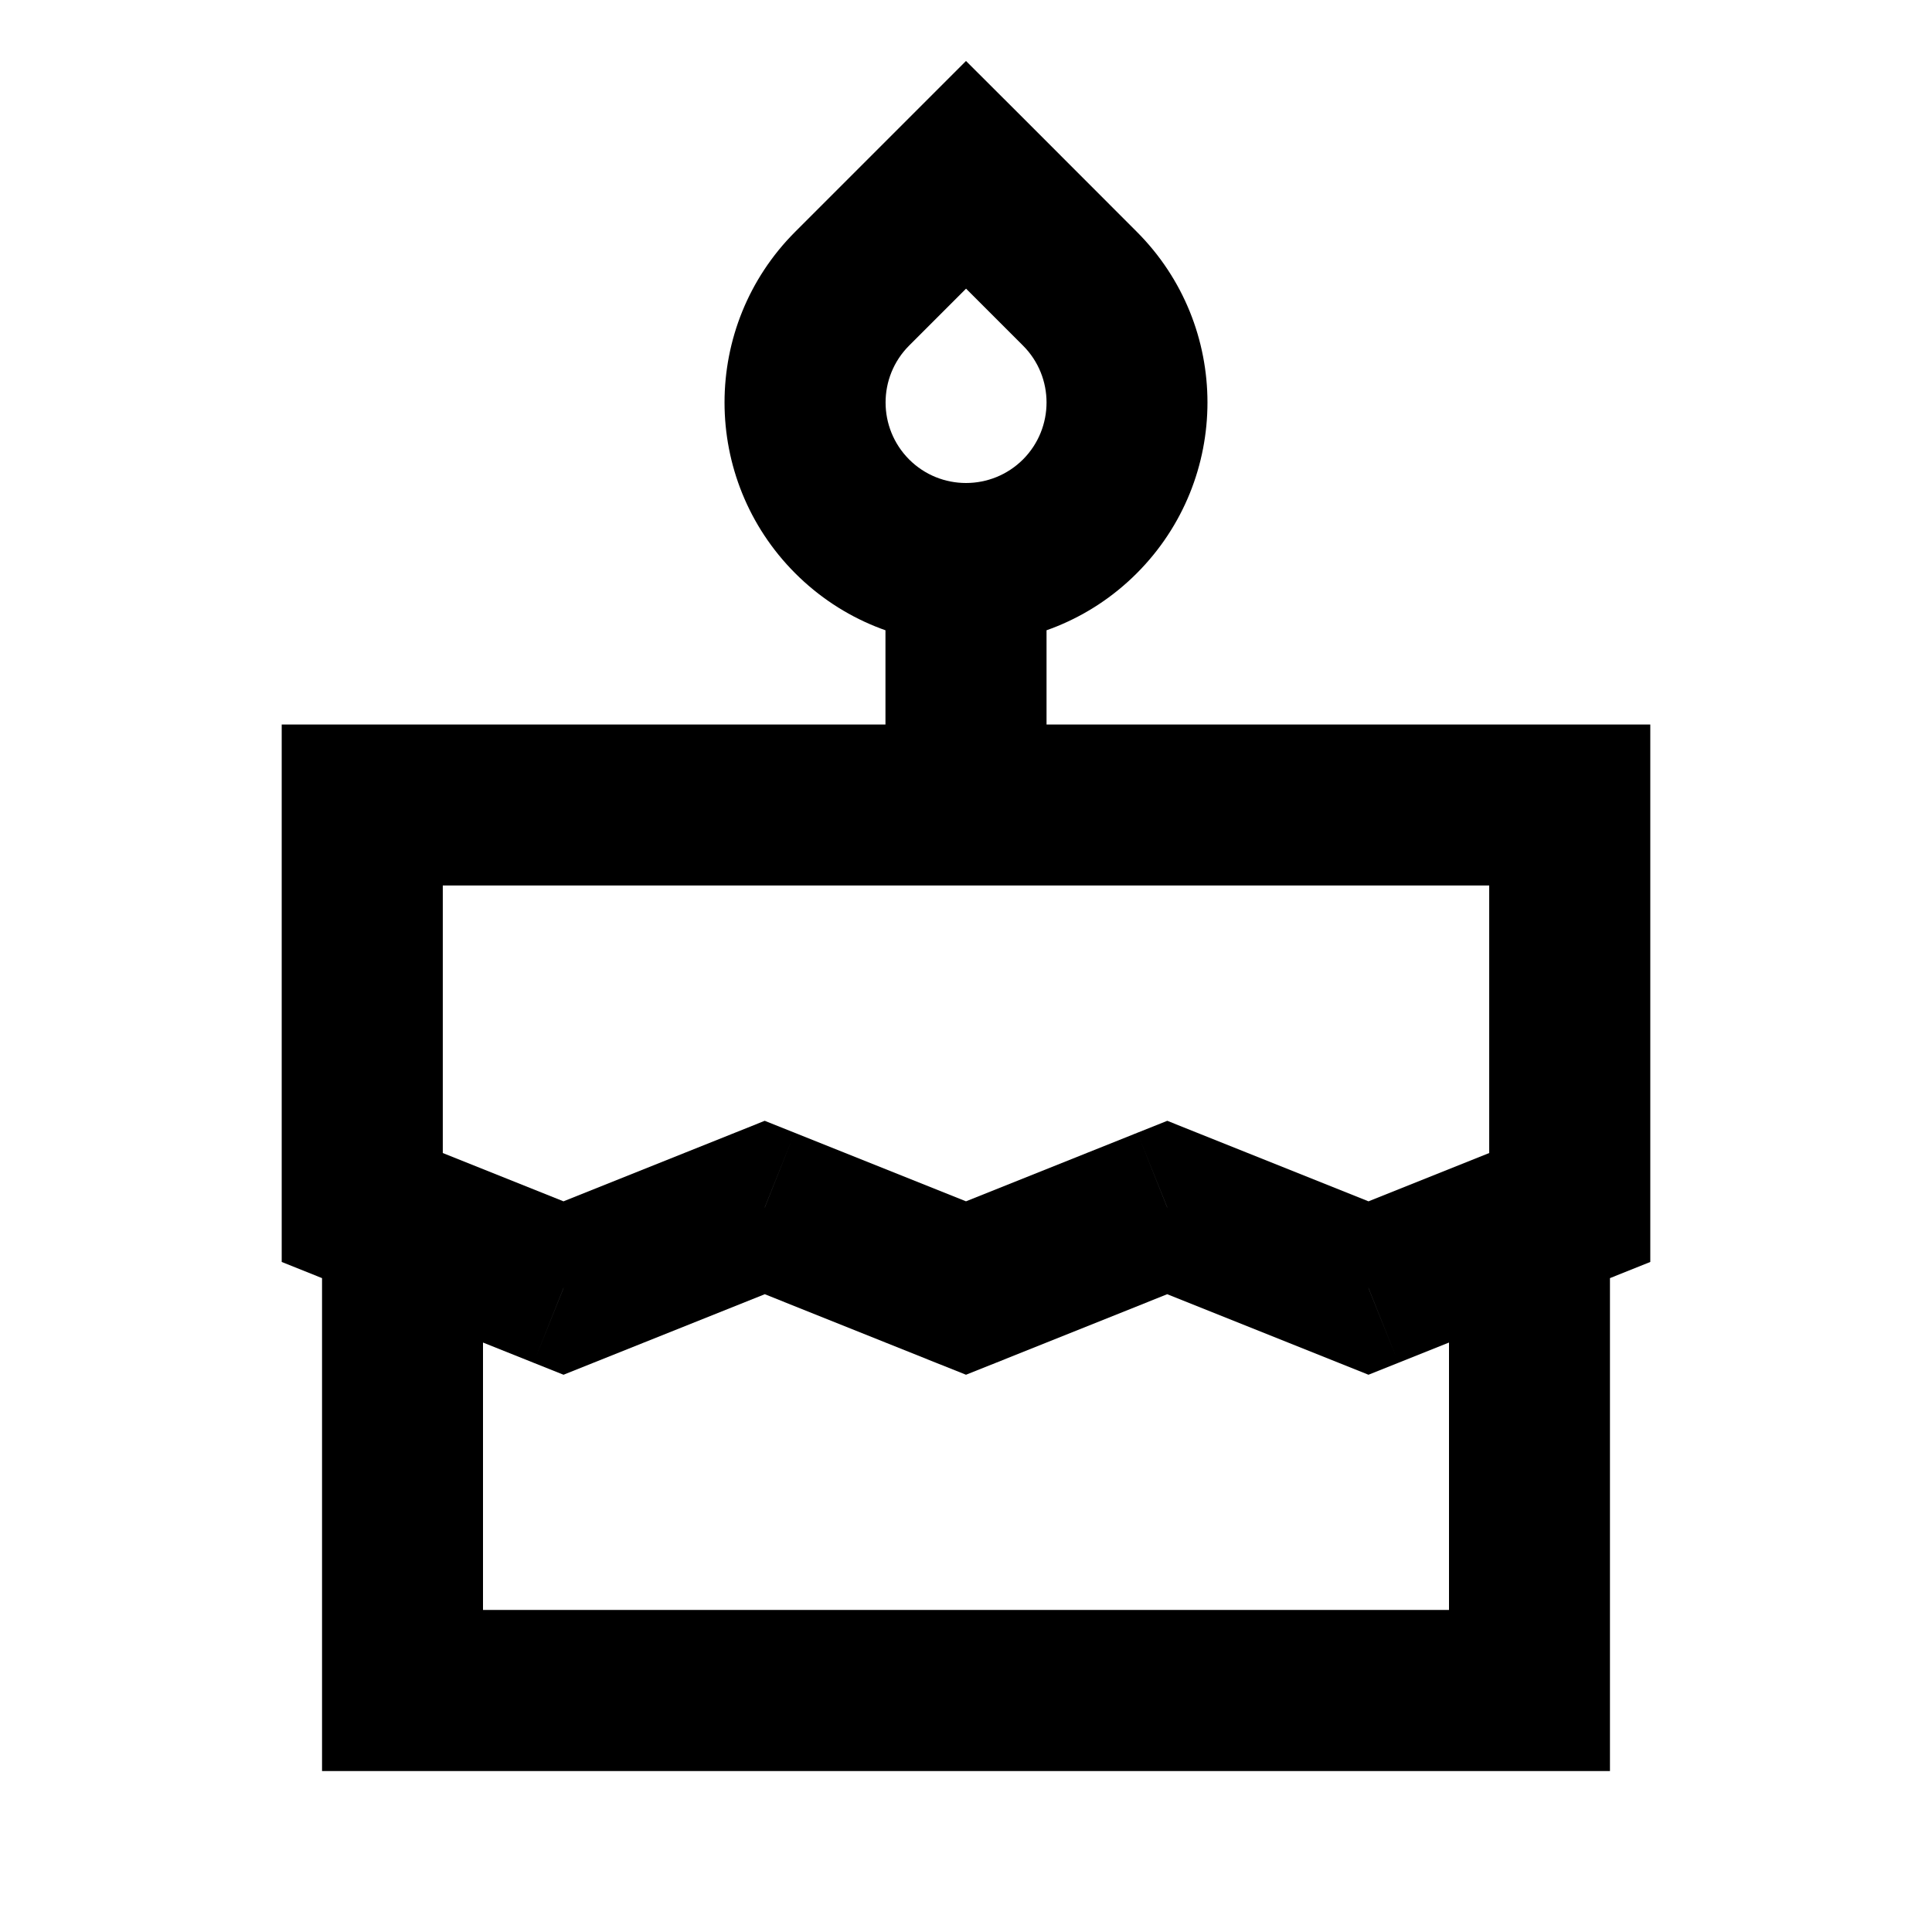 <svg xmlns="http://www.w3.org/2000/svg" fill="none" viewBox="0 0 16 16" height="16" width="16">
<path fill="black" d="M12.667 14V14.667H13.333V14H12.667ZM3.333 14H2.667V14.667H3.333V14ZM8 1.448L8.472 0.976L8 0.505L7.529 0.976L8 1.448ZM7.333 6.667C7.333 7.035 7.632 7.333 8 7.333C8.368 7.333 8.667 7.035 8.667 6.667H7.333ZM4.667 10.667L4.419 11.286L4.667 11.385L4.914 11.286L4.667 10.667ZM6.333 10L6.581 9.381L6.333 9.282L6.086 9.381L6.333 10ZM8 10.667L7.752 11.286L8 11.385L8.248 11.286L8 10.667ZM9.667 10L9.914 9.381L9.667 9.282L9.419 9.381L9.667 10ZM13 10L13.248 10.619L13.667 10.451V10H13ZM13 6.667H13.667V6H13V6.667ZM3 6.667V6H2.333V6.667H3ZM3 10H2.333V10.451L2.752 10.619L3 10ZM11.333 10.667L11.086 11.286L11.333 11.385L11.581 11.286L11.333 10.667ZM8.667 5V4.333H7.333V5H8.667ZM12 10.333V14H13.333V10.333H12ZM12.667 13.333H3.333V14.667H12.667V13.333ZM4 14V10.333H2.667V14H4ZM7.529 2.862L8.472 1.919L7.529 0.976L6.586 1.919L7.529 2.862ZM7.529 1.919L8.472 2.862L9.414 1.919L8.472 0.976L7.529 1.919ZM8.472 3.805C8.211 4.065 7.789 4.065 7.529 3.805L6.586 4.748C7.367 5.529 8.633 5.529 9.414 4.748L8.472 3.805ZM8.472 2.862C8.732 3.122 8.732 3.544 8.472 3.805L9.414 4.748C10.195 3.966 10.195 2.7 9.414 1.919L8.472 2.862ZM6.586 1.919C5.805 2.7 5.805 3.966 6.586 4.748L7.529 3.805C7.269 3.544 7.269 3.122 7.529 2.862L6.586 1.919ZM4.914 11.286L6.581 10.619L6.086 9.381L4.419 10.048L4.914 11.286ZM6.086 10.619L7.752 11.286L8.248 10.048L6.581 9.381L6.086 10.619ZM8.248 11.286L9.914 10.619L9.419 9.381L7.752 10.048L8.248 11.286ZM13.667 10V6.667H12.333V10H13.667ZM13 6H3V7.333H13V6ZM2.333 6.667V10H3.667V6.667H2.333ZM2.752 10.619L4.419 11.286L4.914 10.048L3.248 9.381L2.752 10.619ZM9.419 10.619L11.086 11.286L11.581 10.048L9.914 9.381L9.419 10.619ZM11.581 11.286L13.248 10.619L12.752 9.381L11.086 10.048L11.581 11.286ZM7.333 5V6.667H8.667V5H7.333Z"></path>
</svg>
